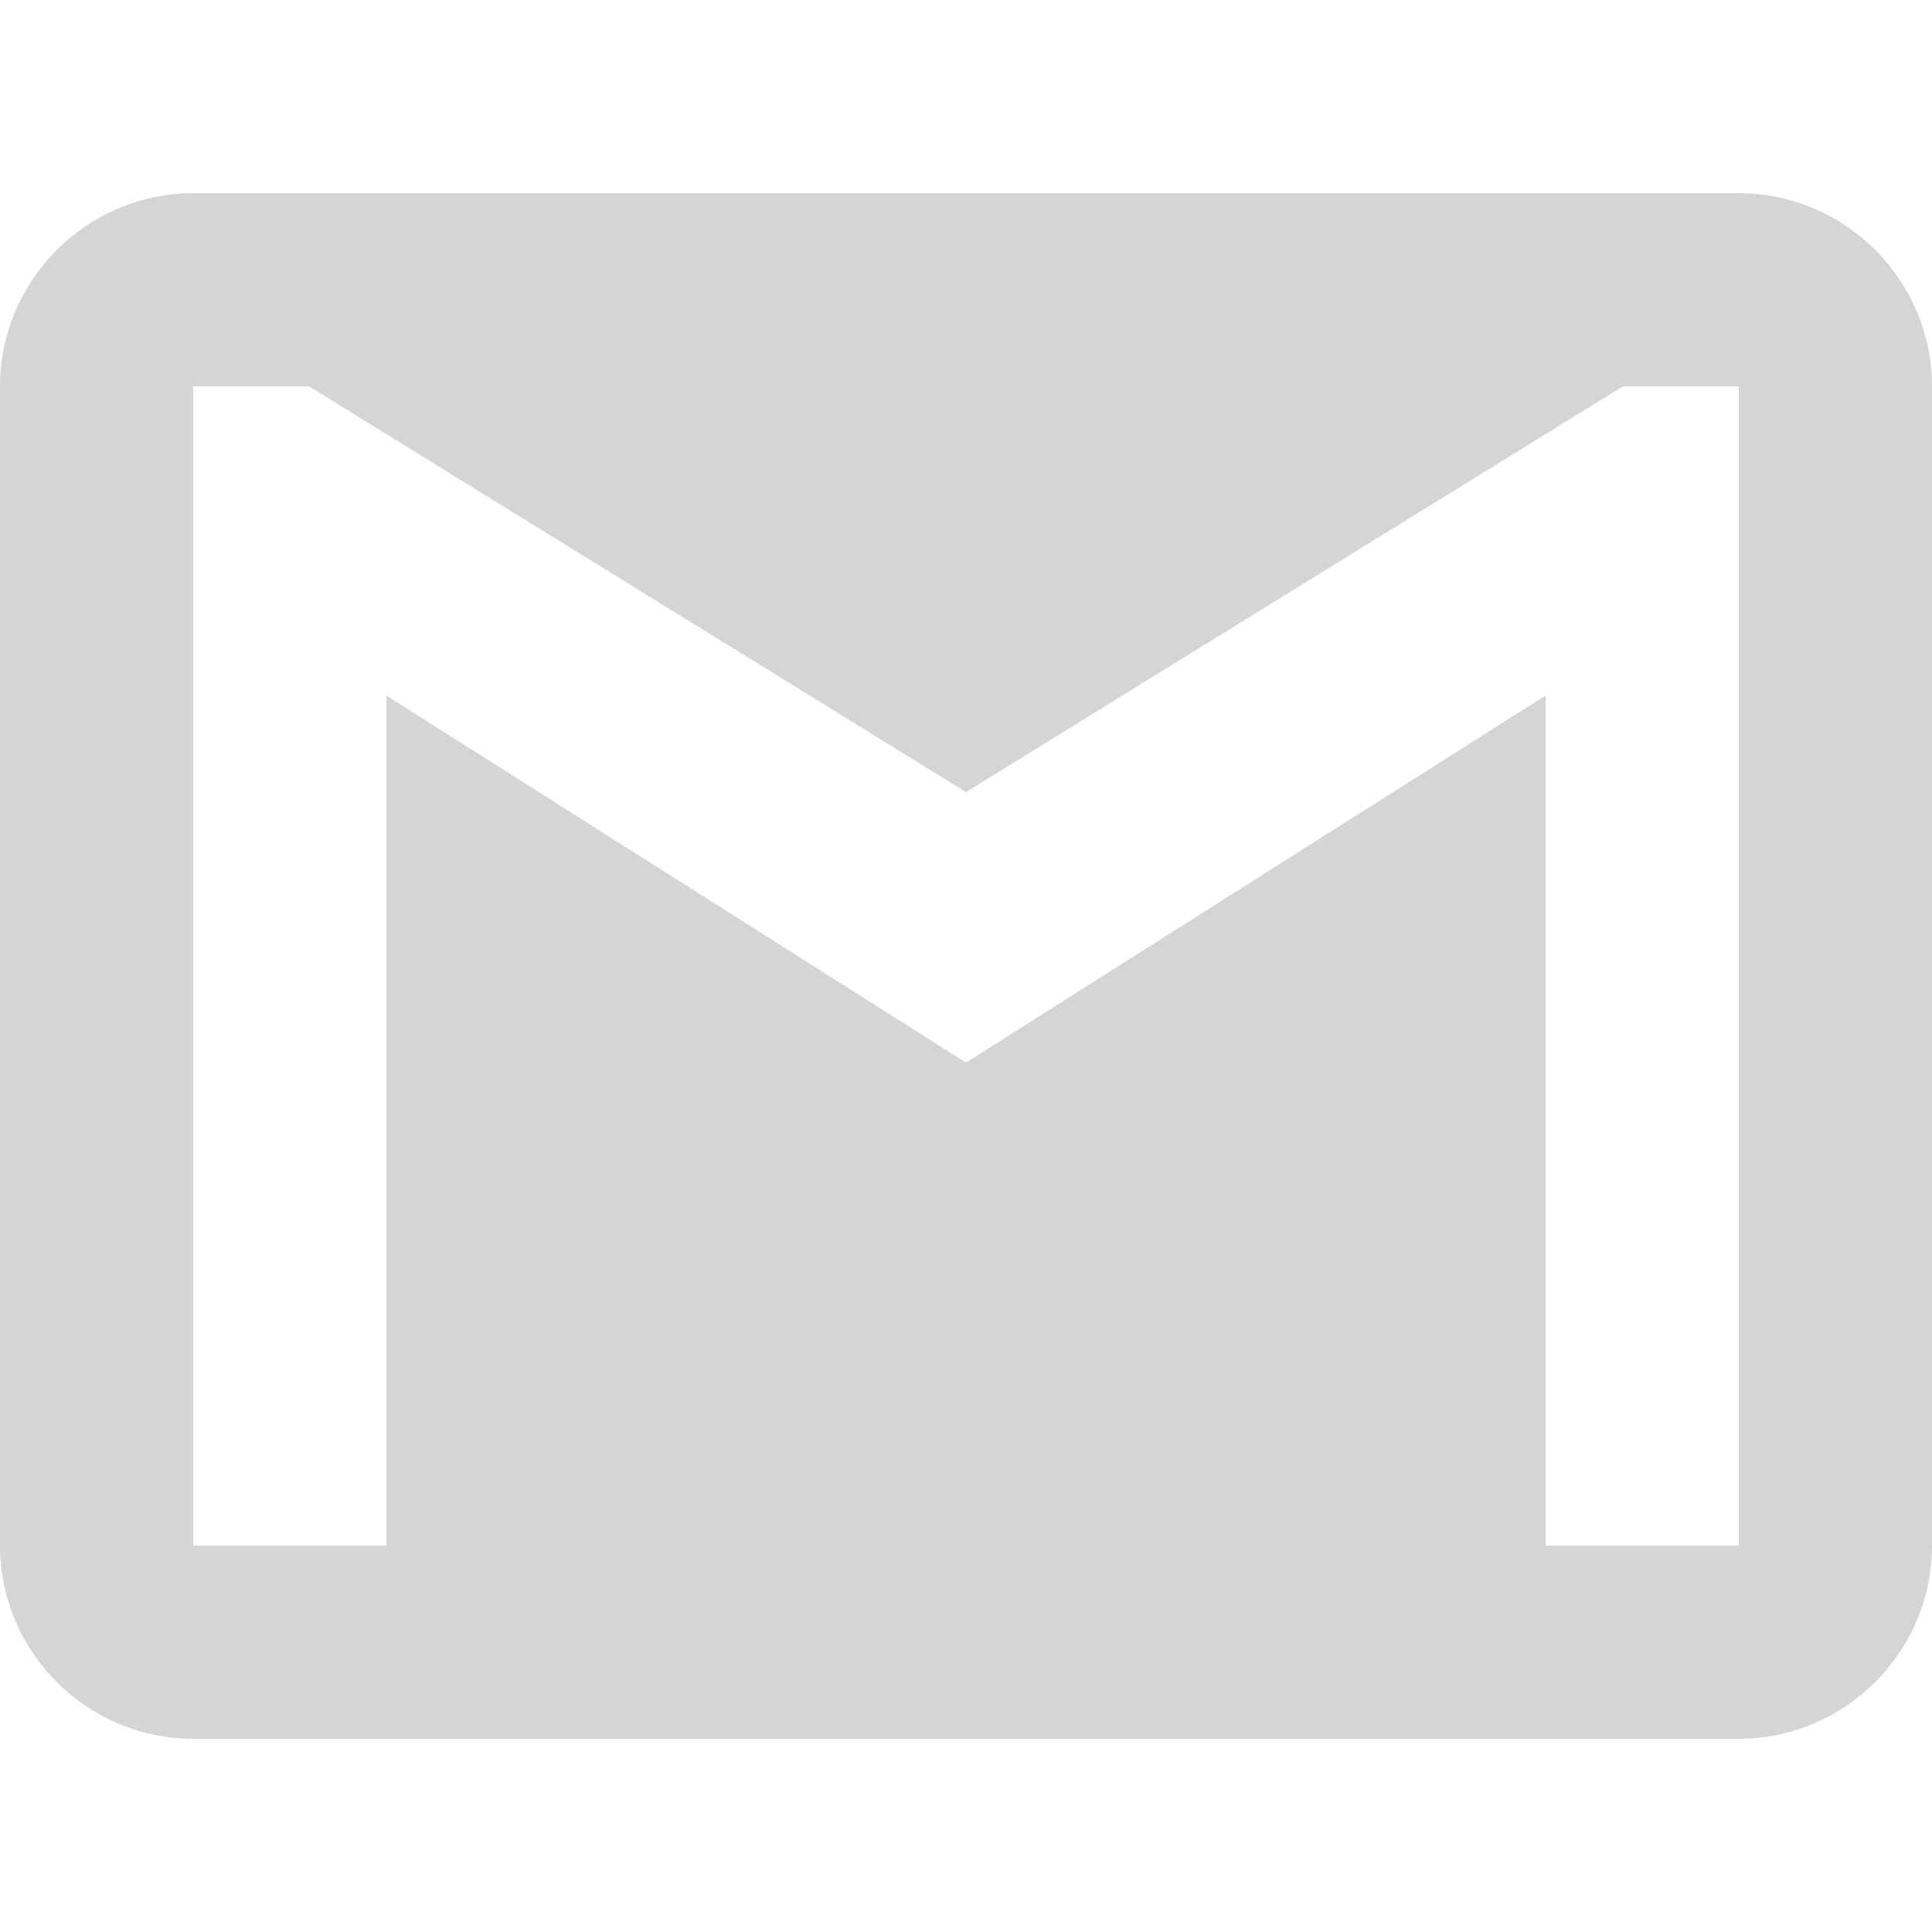 <?xml version="1.0" encoding="UTF-8" standalone="no"?>
<!DOCTYPE svg PUBLIC "-//W3C//DTD SVG 1.1//EN" "http://www.w3.org/Graphics/SVG/1.1/DTD/svg11.dtd">
<svg width="100%" height="100%" viewBox="0 0 510 510" version="1.1" xmlns="http://www.w3.org/2000/svg" xmlns:xlink="http://www.w3.org/1999/xlink" xml:space="preserve" xmlns:serif="http://www.serif.com/" style="fill-rule:evenodd;clip-rule:evenodd;stroke-linejoin:round;stroke-miterlimit:2;">
    <g>
        <g id="gmail">
            <path d="M459,51L51,51C22.95,51 0,73.95 0,102L0,408C0,436.05 22.95,459 51,459L459,459C487.05,459 510,436.05 510,408L510,102C510,73.95 487.05,51 459,51ZM459,408L408,408L408,183.6L255,280.5L102,183.6L102,408L51,408L51,102L81.6,102L255,209.1L428.4,102L459,102L459,408Z" style="fill:rgb(213,213,213);fill-rule:nonzero;"/>
        </g>
    </g>
</svg>
